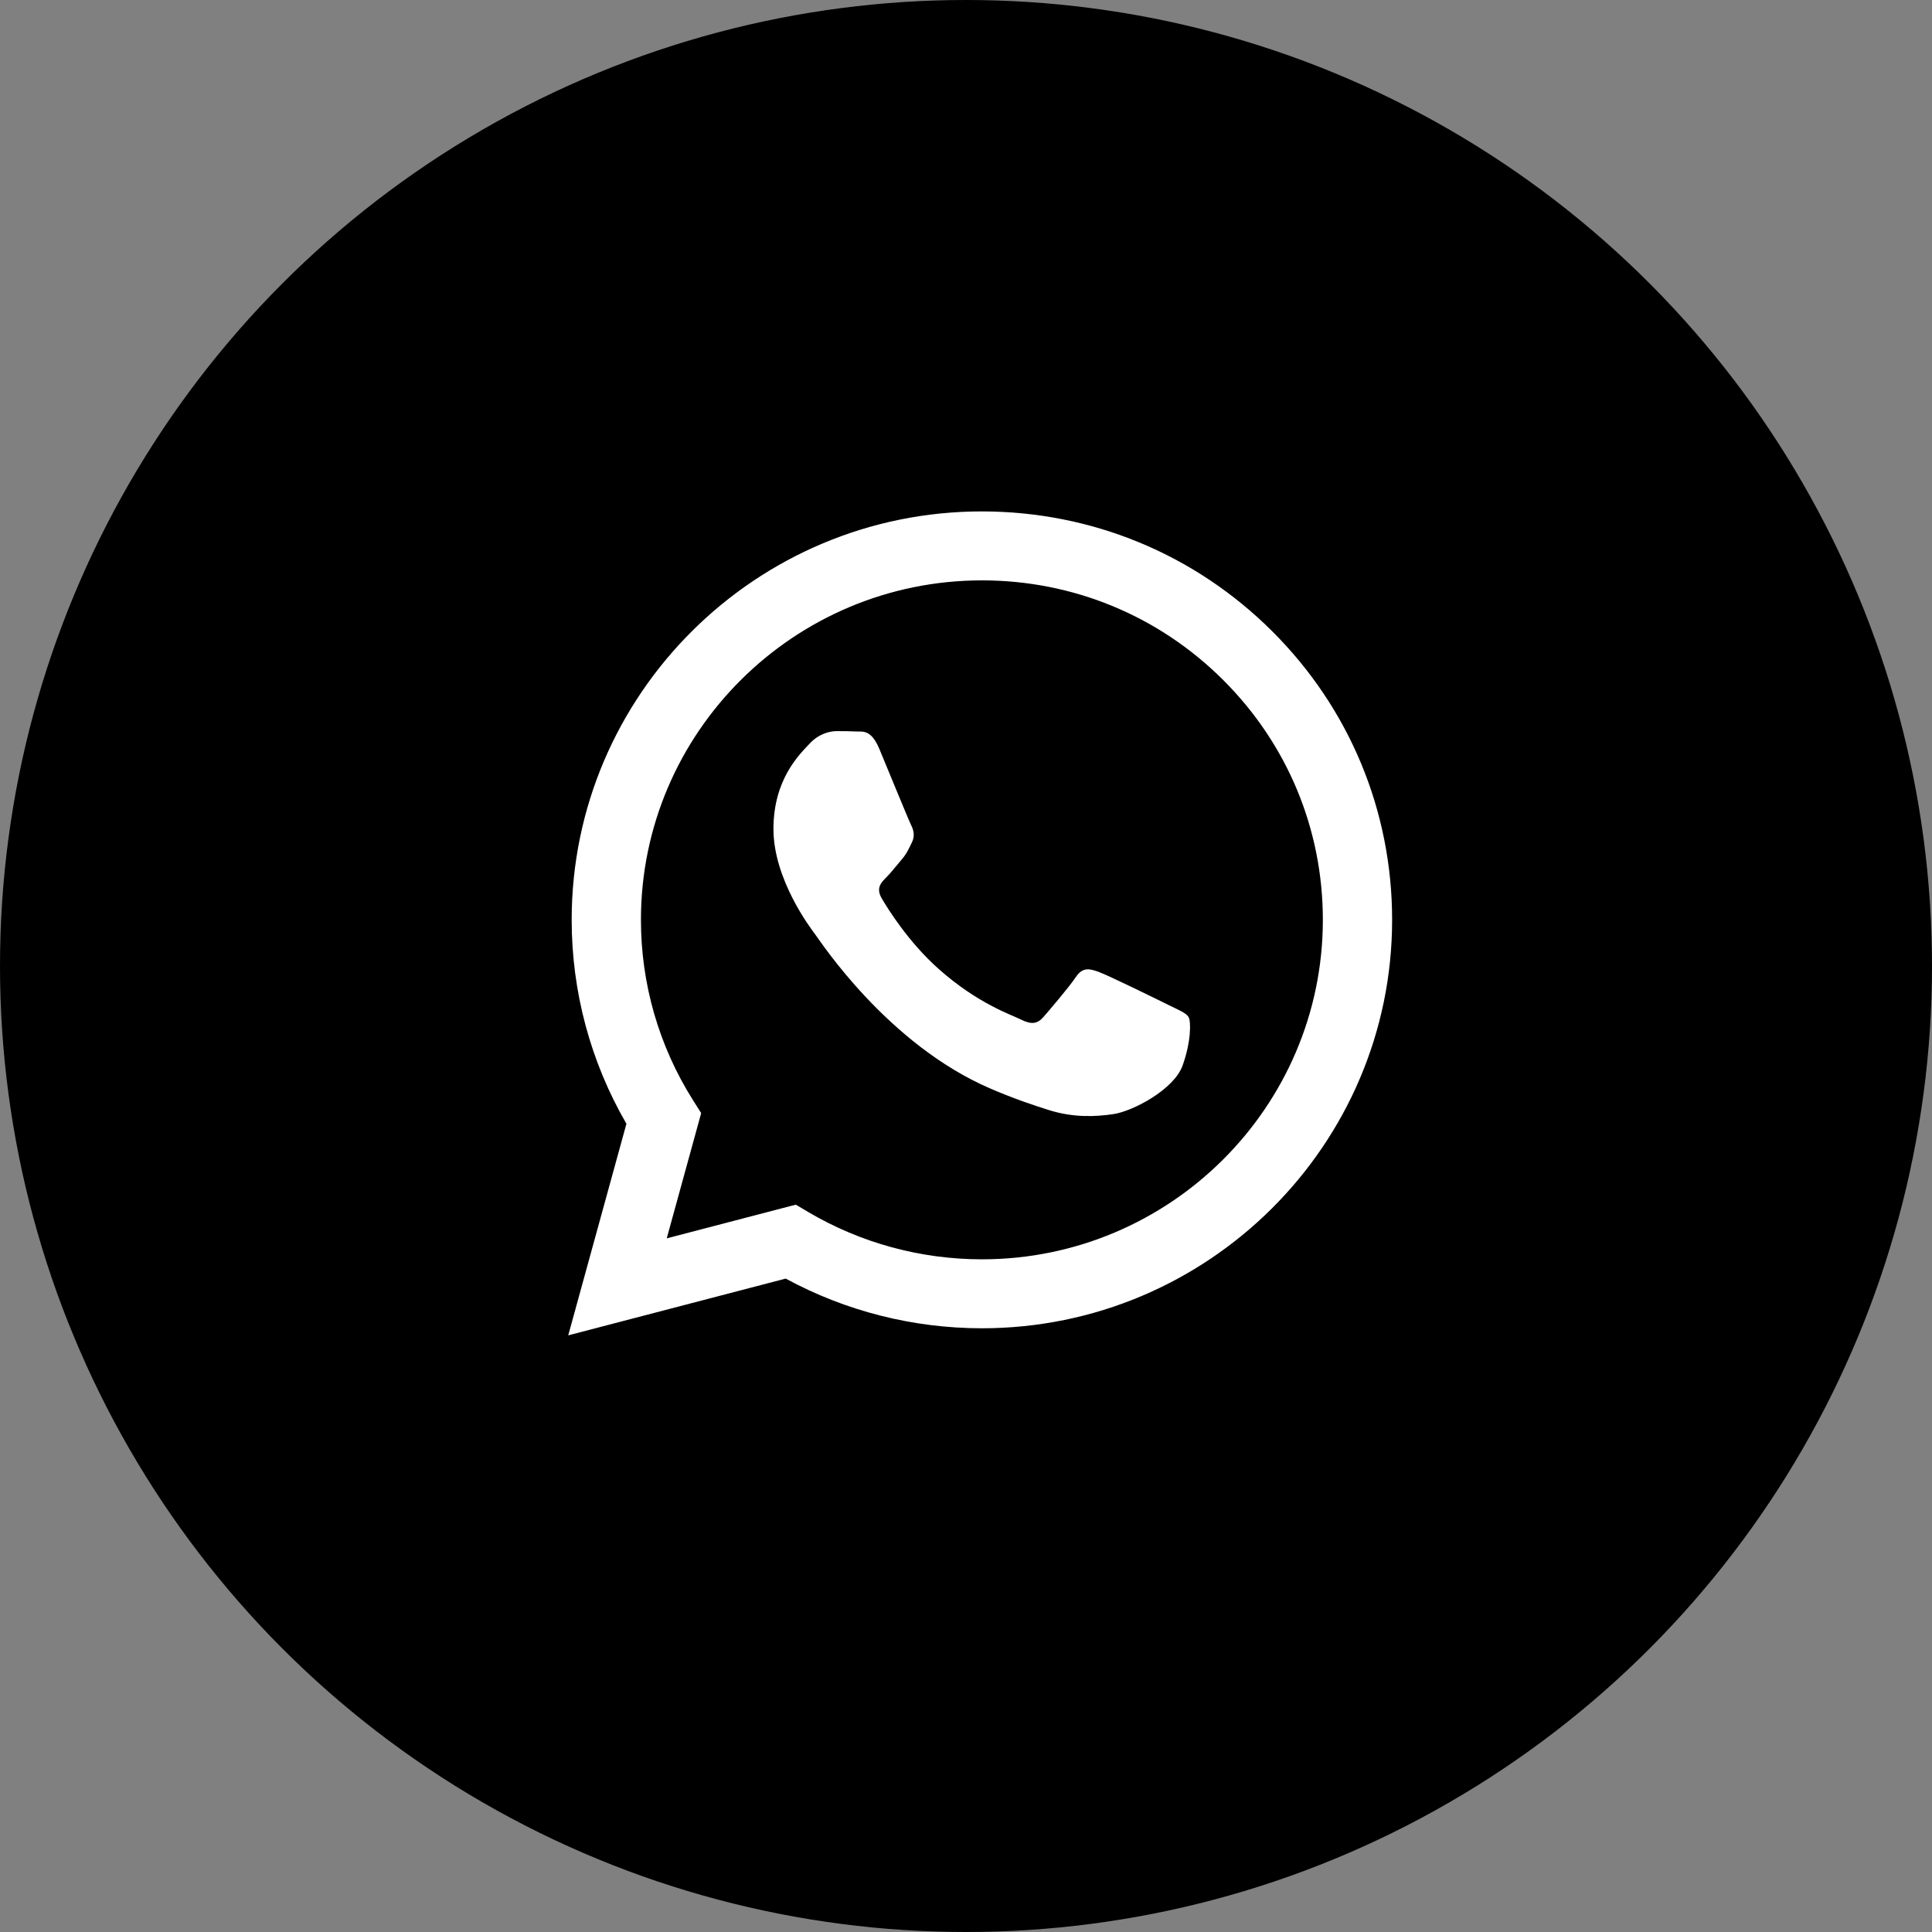 <svg xmlns="http://www.w3.org/2000/svg" fill="none" viewBox="0 0 68 68" height="68" width="68">
<rect x="0" y="0" width="68" height="68" fill="#808080" stroke="none"/>
<circle fill="black" r="34" cy="34" cx="34"></circle>
<path fill="white" d="M44.773 22.214C42.047 19.498 38.422 18.002 34.559 18C26.601 18 20.124 24.446 20.121 32.369C20.12 34.902 20.785 37.374 22.048 39.553L20 47L27.654 45.002C29.763 46.147 32.137 46.75 34.554 46.751H34.56C42.517 46.751 48.995 40.304 48.998 32.381C48.999 28.541 47.499 24.93 44.773 22.214ZM34.56 44.324H34.555C32.401 44.323 30.289 43.747 28.447 42.659L28.009 42.4L23.467 43.586L24.679 39.178L24.394 38.727C23.192 36.825 22.558 34.627 22.559 32.37C22.561 25.785 27.945 20.427 34.564 20.427C37.77 20.428 40.783 21.672 43.048 23.93C45.314 26.188 46.561 29.188 46.56 32.38C46.557 38.966 41.174 44.324 34.56 44.324ZM41.142 35.379C40.781 35.199 39.008 34.33 38.677 34.21C38.346 34.09 38.106 34.031 37.865 34.39C37.625 34.749 36.933 35.558 36.723 35.798C36.513 36.038 36.302 36.068 35.941 35.888C35.581 35.708 34.418 35.329 33.04 34.106C31.968 33.154 31.244 31.978 31.033 31.618C30.823 31.259 31.011 31.064 31.191 30.885C31.354 30.724 31.552 30.466 31.733 30.256C31.913 30.047 31.973 29.897 32.093 29.657C32.214 29.418 32.153 29.208 32.063 29.028C31.973 28.849 31.252 27.081 30.951 26.362C30.658 25.662 30.361 25.757 30.139 25.746C29.929 25.735 29.688 25.733 29.448 25.733C29.207 25.733 28.817 25.823 28.486 26.183C28.155 26.542 27.223 27.411 27.223 29.178C27.223 30.945 28.516 32.653 28.696 32.892C28.877 33.132 31.24 36.759 34.859 38.314C35.72 38.684 36.392 38.905 36.916 39.07C37.78 39.344 38.566 39.305 39.188 39.213C39.881 39.11 41.322 38.344 41.623 37.505C41.924 36.666 41.924 35.948 41.834 35.798C41.743 35.648 41.503 35.558 41.142 35.379Z" clip-rule="evenodd" fill-rule="evenodd"></path>
</svg>

